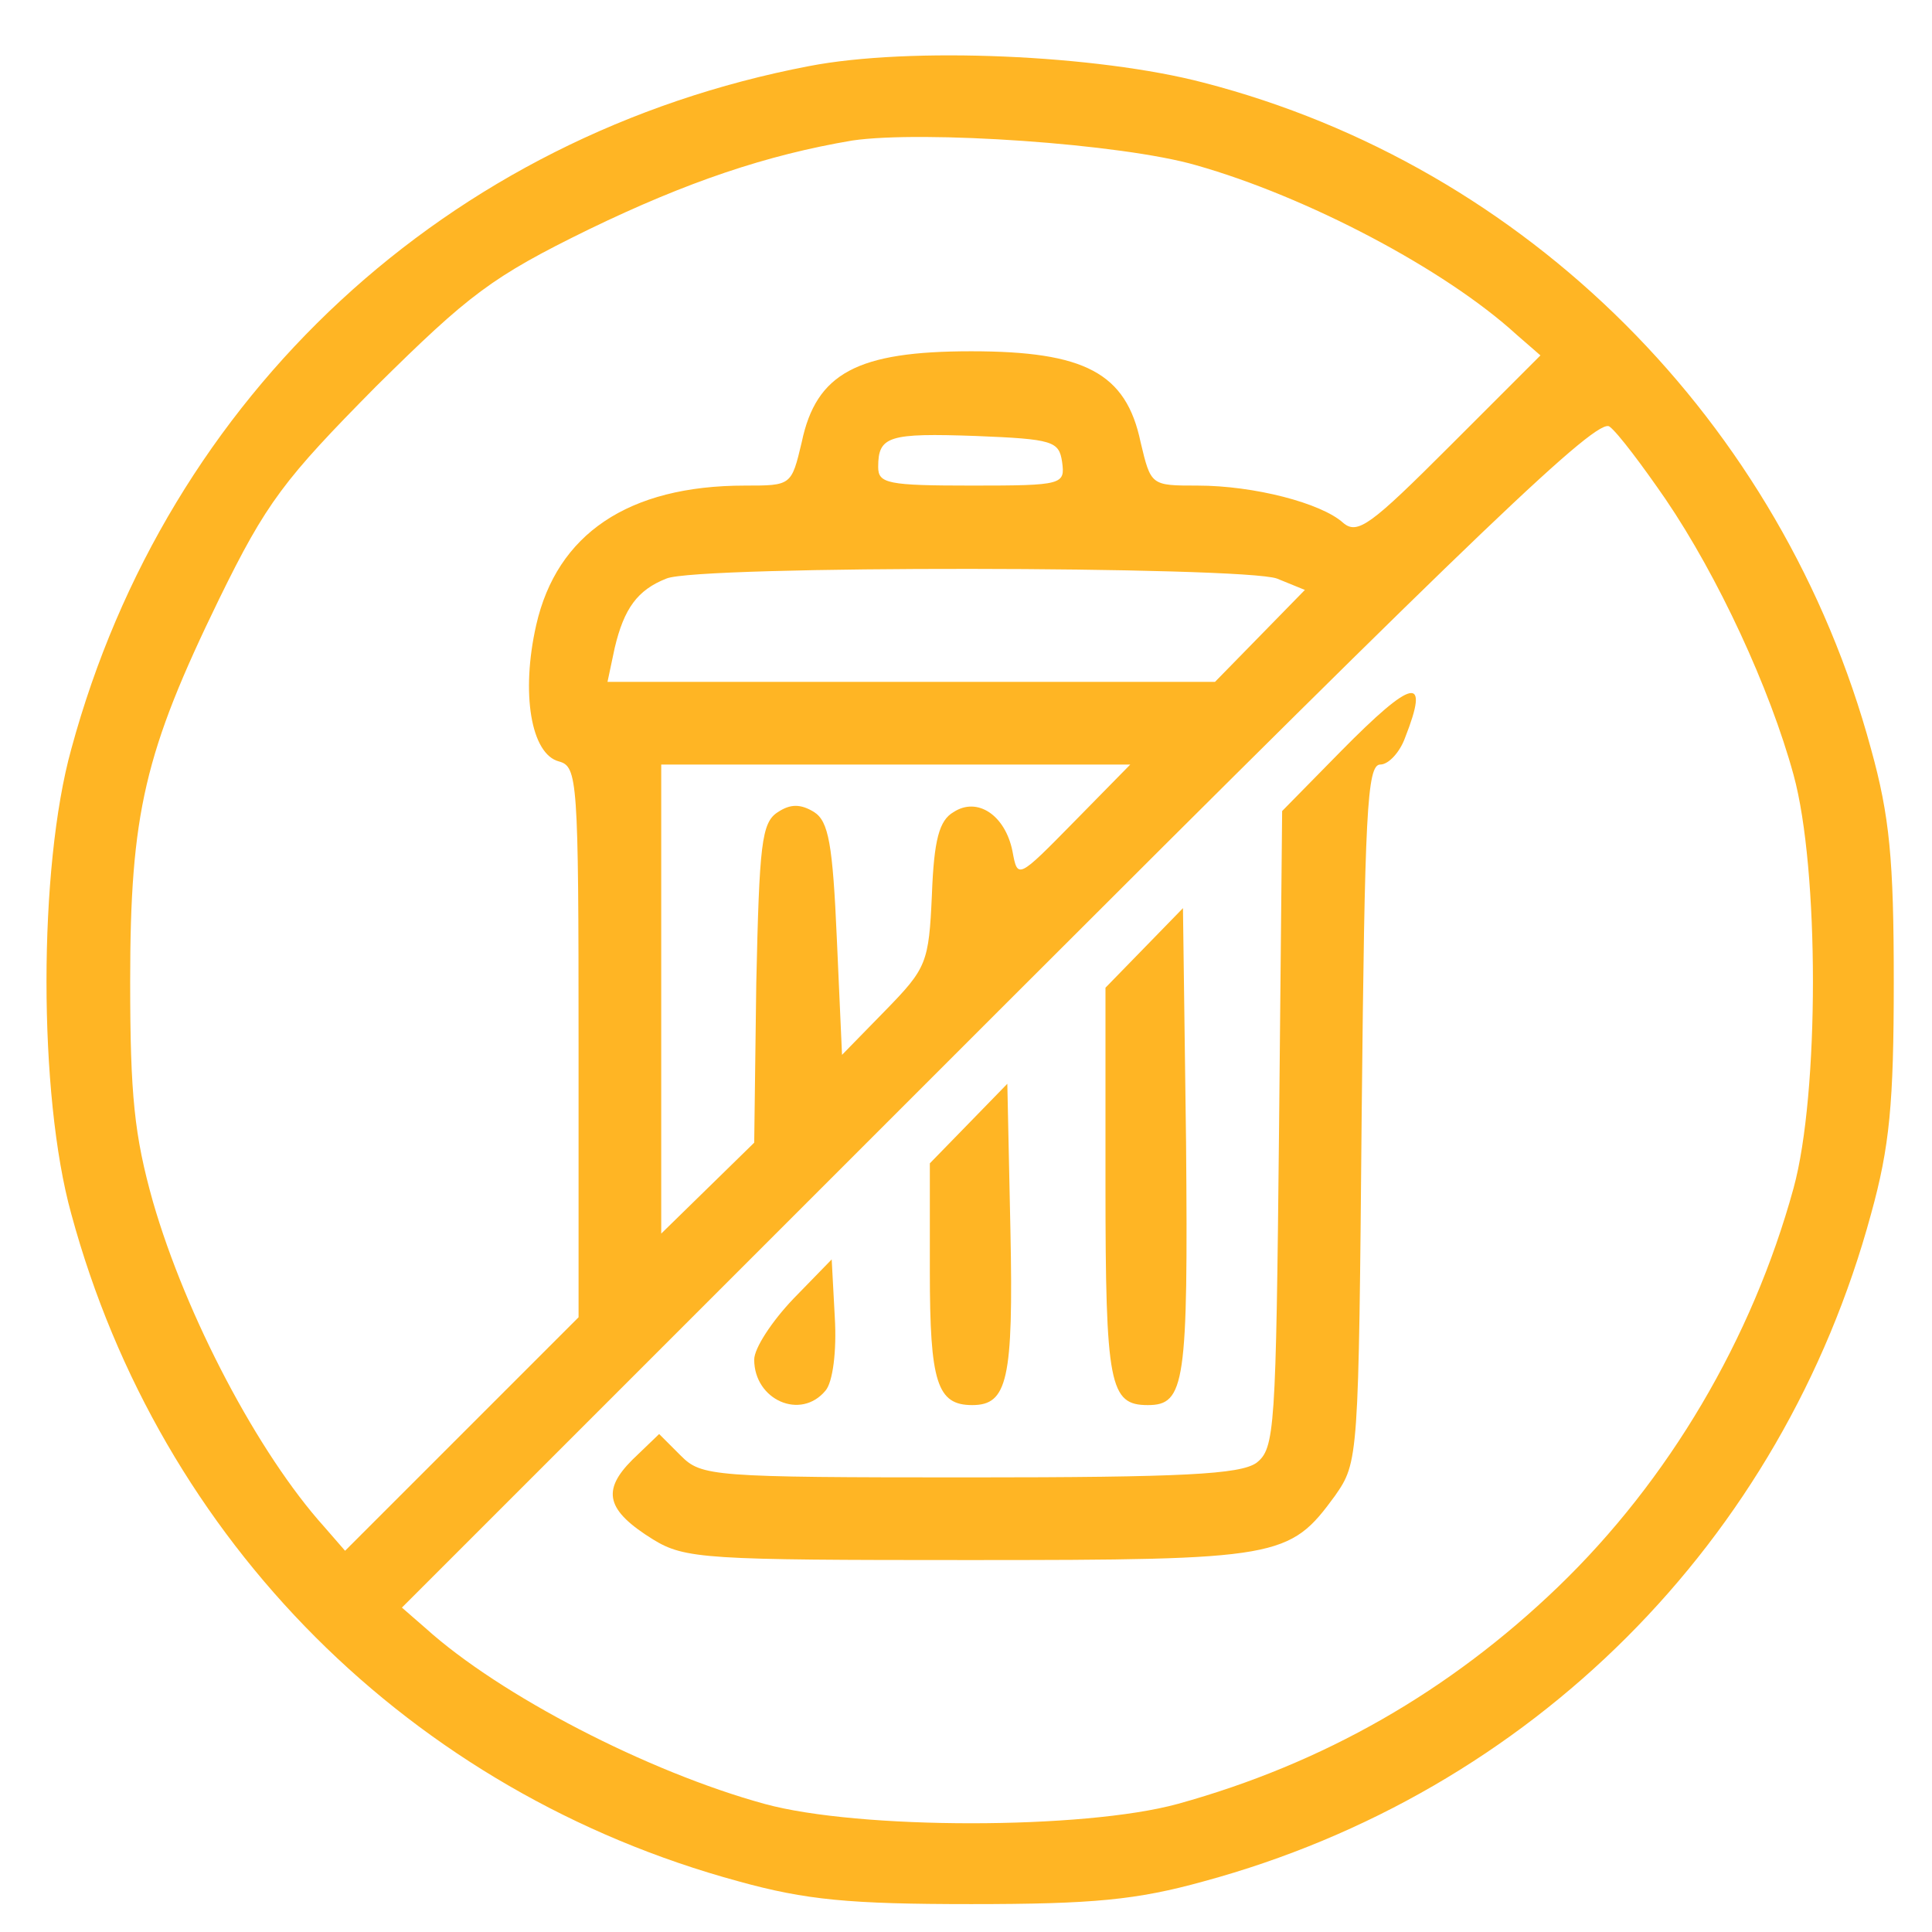 <?xml version="1.0" standalone="no"?>
<!DOCTYPE svg PUBLIC "-//W3C//DTD SVG 20010904//EN"
 "http://www.w3.org/TR/2001/REC-SVG-20010904/DTD/svg10.dtd">
<svg version="1.0" xmlns="http://www.w3.org/2000/svg"
 width="50px" height="50px" viewBox="0 0 187 187"
 preserveAspectRatio="xMidYMid meet">

<g transform="translate(0,187) scale(0.1,-0.1)"
fill="#ffb524" stroke="none">
<path d="M783 1806 c-350 -67 -621 -318 -714 -661 -32 -115 -32 -335 0 -450
86 -317 329 -560 646 -646 65 -18 107 -22 225 -22 118 0 160 4 225 22 317 86
560 329 646 646 18 65 22 107 22 225 0 118 -4 160 -22 225 -86 317 -333 564
-646 645 -103 27 -284 35 -382 16z m375 -96 c106 -30 240 -100 310 -164 l23
-20 -88 -88 c-76 -76 -89 -86 -103 -74 -21 19 -86 36 -141 36 -45 0 -45 0 -55
42 -14 67 -54 88 -164 88 -110 0 -150 -21 -164 -88 -10 -42 -10 -42 -55 -42
-113 0 -182 -47 -202 -135 -15 -66 -5 -125 22 -132 18 -5 19 -17 19 -272 l0
-266 -113 -113 -113 -113 -20 23 c-64 71 -134 204 -166 315 -18 64 -22 103
-22 213 0 163 14 222 86 370 46 94 63 116 152 206 90 89 112 106 206 152 95
46 172 72 255 86 68 10 261 -3 333 -24z m454 -323 c51 -75 101 -183 124 -267
25 -91 25 -309 0 -400 -40 -146 -121 -283 -228 -386 -105 -101 -227 -171 -368
-210 -91 -25 -309 -25 -400 0 -113 31 -256 105 -328 170 l-23 20 578 578 c469
469 580 575 591 565 8 -6 32 -38 54 -70z m-584 36 c3 -22 1 -23 -87 -23 -82 0
-91 2 -91 18 0 30 10 33 95 30 74 -3 80 -5 83 -25z m208 -113 l27 -11 -43 -44
-44 -45 -294 0 -294 0 7 33 c9 38 22 56 50 67 30 13 558 12 591 0z m-196 -235
c-55 -56 -55 -56 -60 -29 -7 35 -34 53 -57 38 -14 -8 -19 -27 -21 -80 -3 -66
-5 -71 -45 -112 l-42 -43 -5 112 c-4 92 -8 114 -22 123 -13 8 -23 8 -35 0 -16
-10 -18 -31 -21 -166 l-2 -154 -45 -44 -45 -44 0 227 0 227 227 0 227 0 -54
-55z"/>
<path d="M1298 1143 l-57 -58 -3 -308 c-3 -292 -4 -309 -22 -323 -16 -11 -71
-14 -278 -14 -249 0 -259 1 -279 21 l-21 21 -26 -25 c-30 -30 -25 -49 20 -77
31 -19 51 -20 306 -20 301 0 310 2 354 62 23 33 23 35 26 371 3 289 5 337 18
337 8 0 19 12 24 26 24 61 8 58 -62 -13z"/>
<path d="M1108 953 l-38 -39 0 -190 c0 -195 4 -214 41 -214 36 0 39 21 37 254
l-3 227 -37 -38z"/>
<path d="M938 783 l-38 -39 0 -105 c0 -107 7 -129 41 -129 34 0 40 24 37 169
l-3 142 -37 -38z"/>
<path d="M768 613 c-21 -22 -38 -48 -38 -59 0 -39 45 -59 69 -30 7 8 11 38 9
71 l-3 56 -37 -38z"/>
</g>
</svg>
